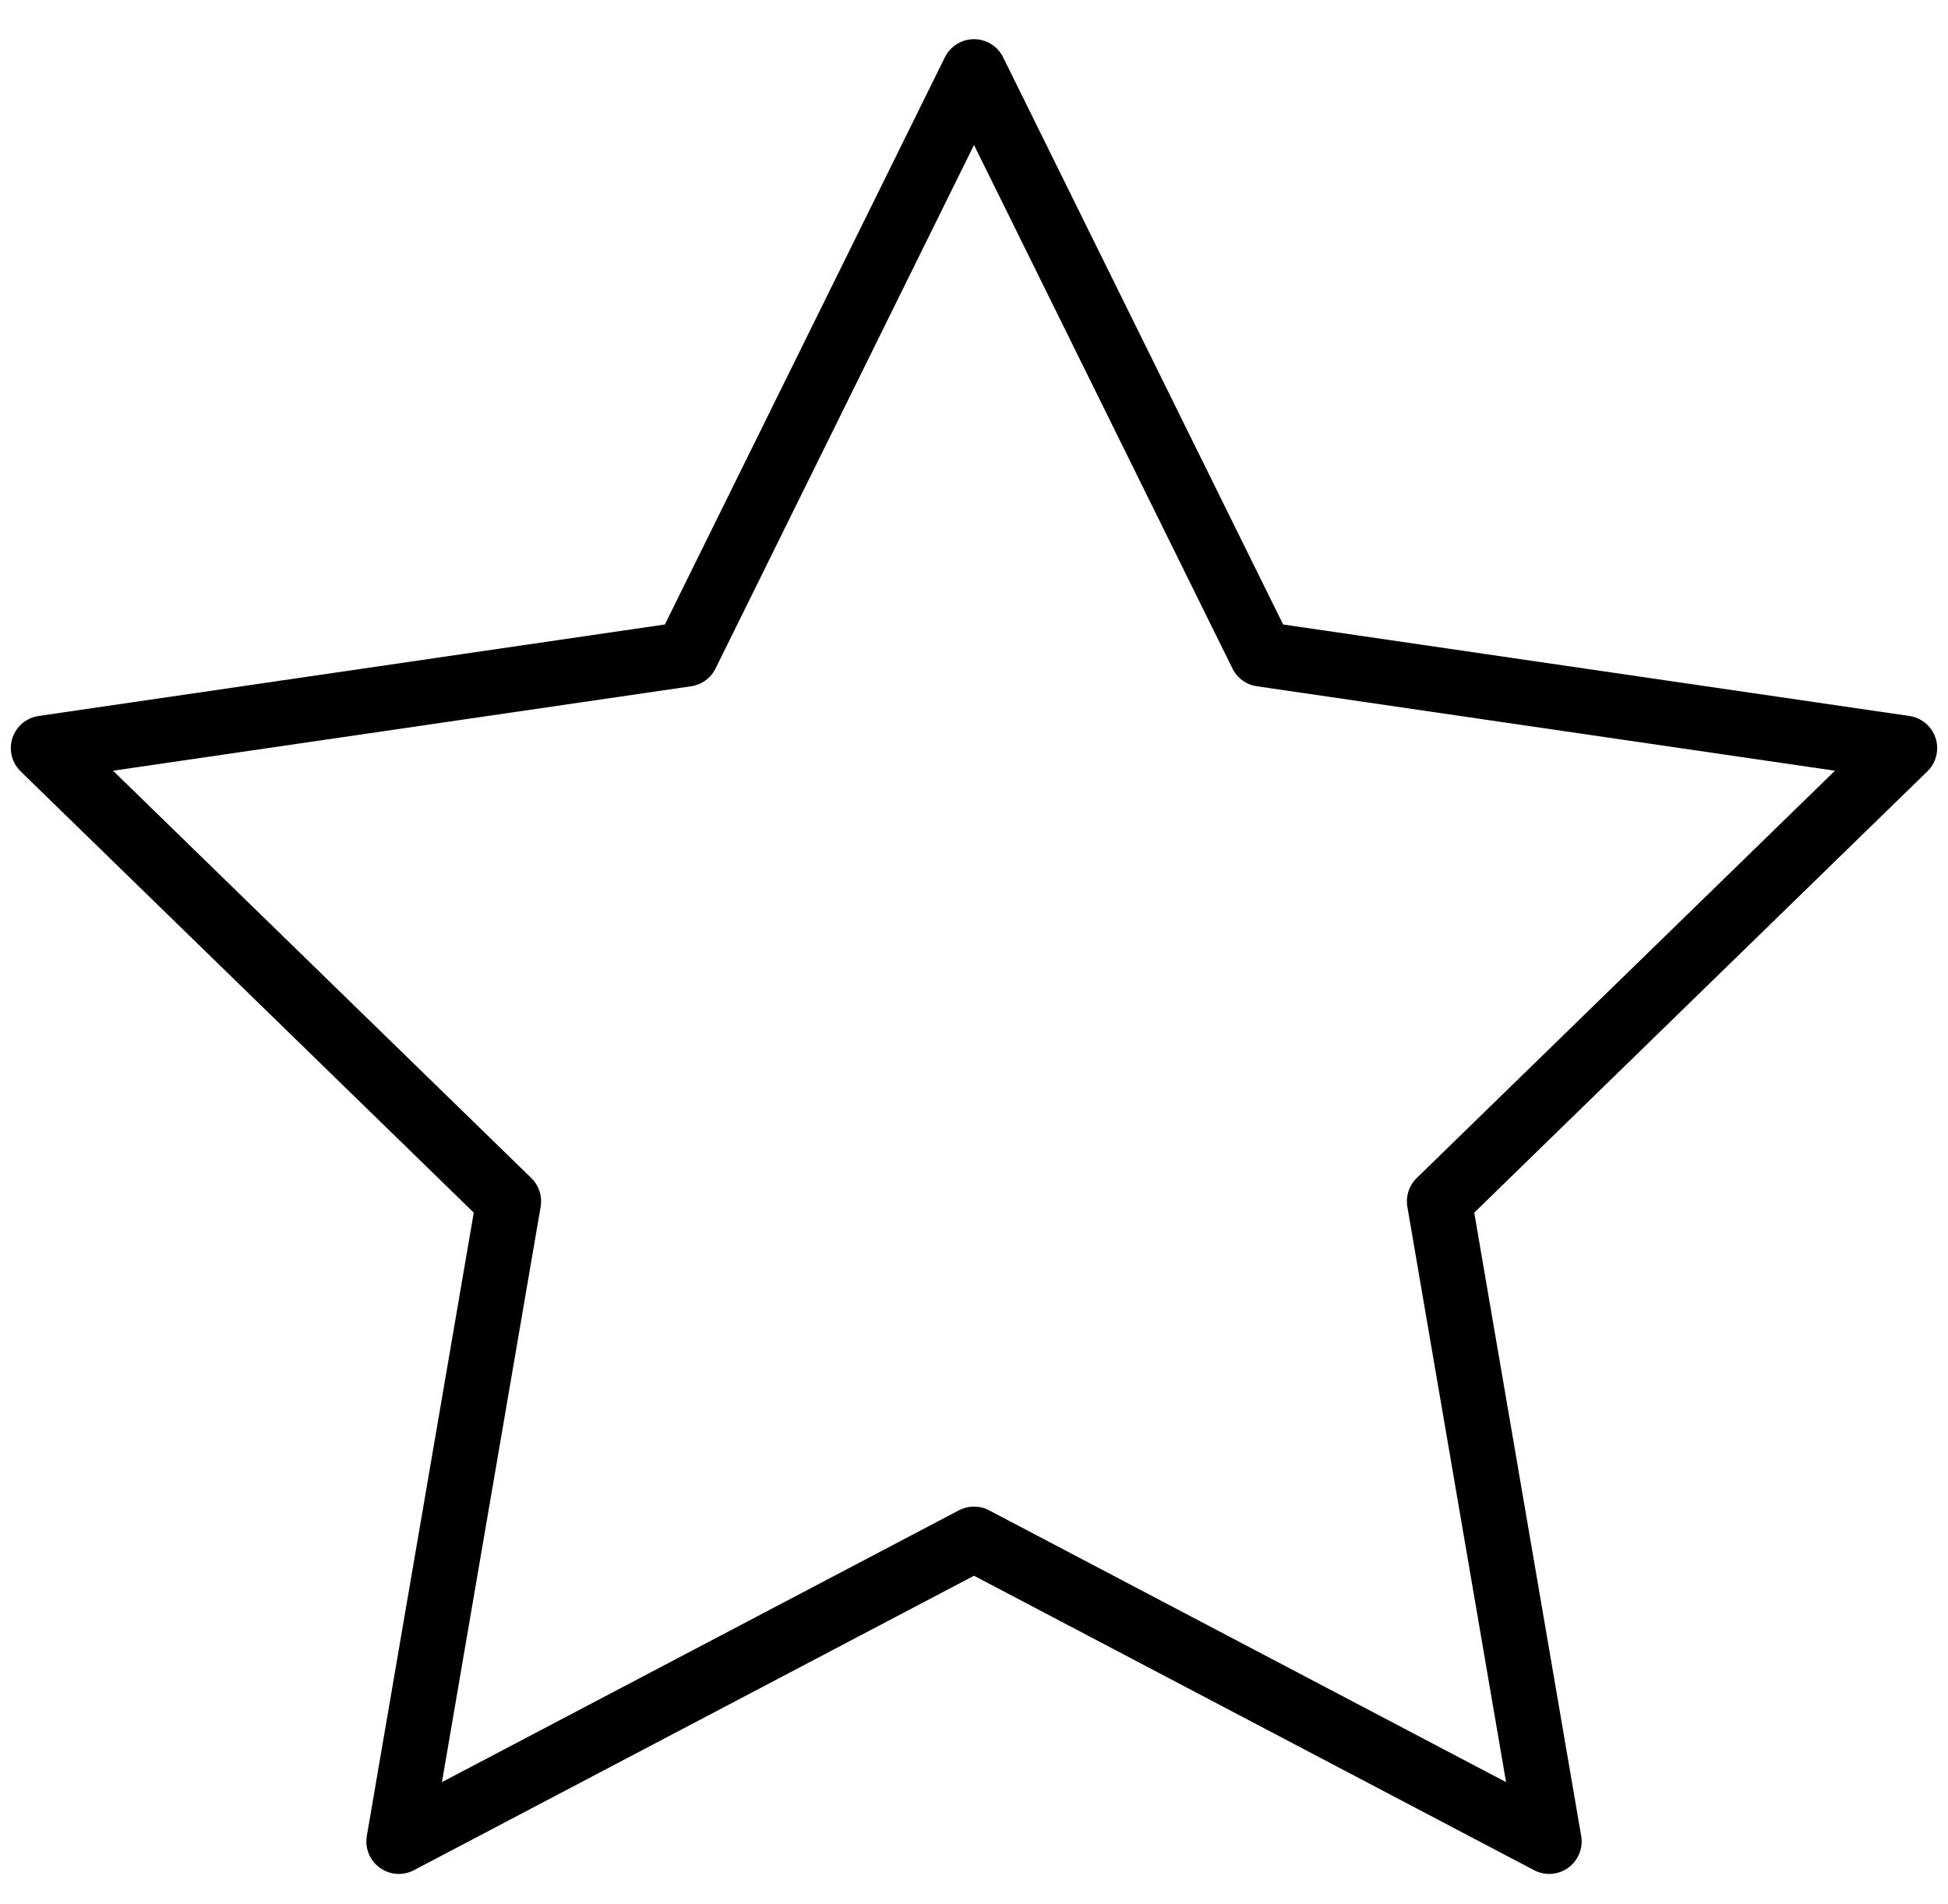 <svg xmlns="http://www.w3.org/2000/svg" fill="none" viewBox="0 0 45 44" height="44" width="45">
<path stroke-linejoin="round" stroke-linecap="round" stroke-width="1.5" stroke="black" d="M22.5 1.655L29.143 15.114L44 17.285L33.25 27.756L35.787 42.547L22.5 35.56L9.213 42.547L11.75 27.756L1 17.285L15.857 15.114L22.5 1.655Z"></path>
</svg>
